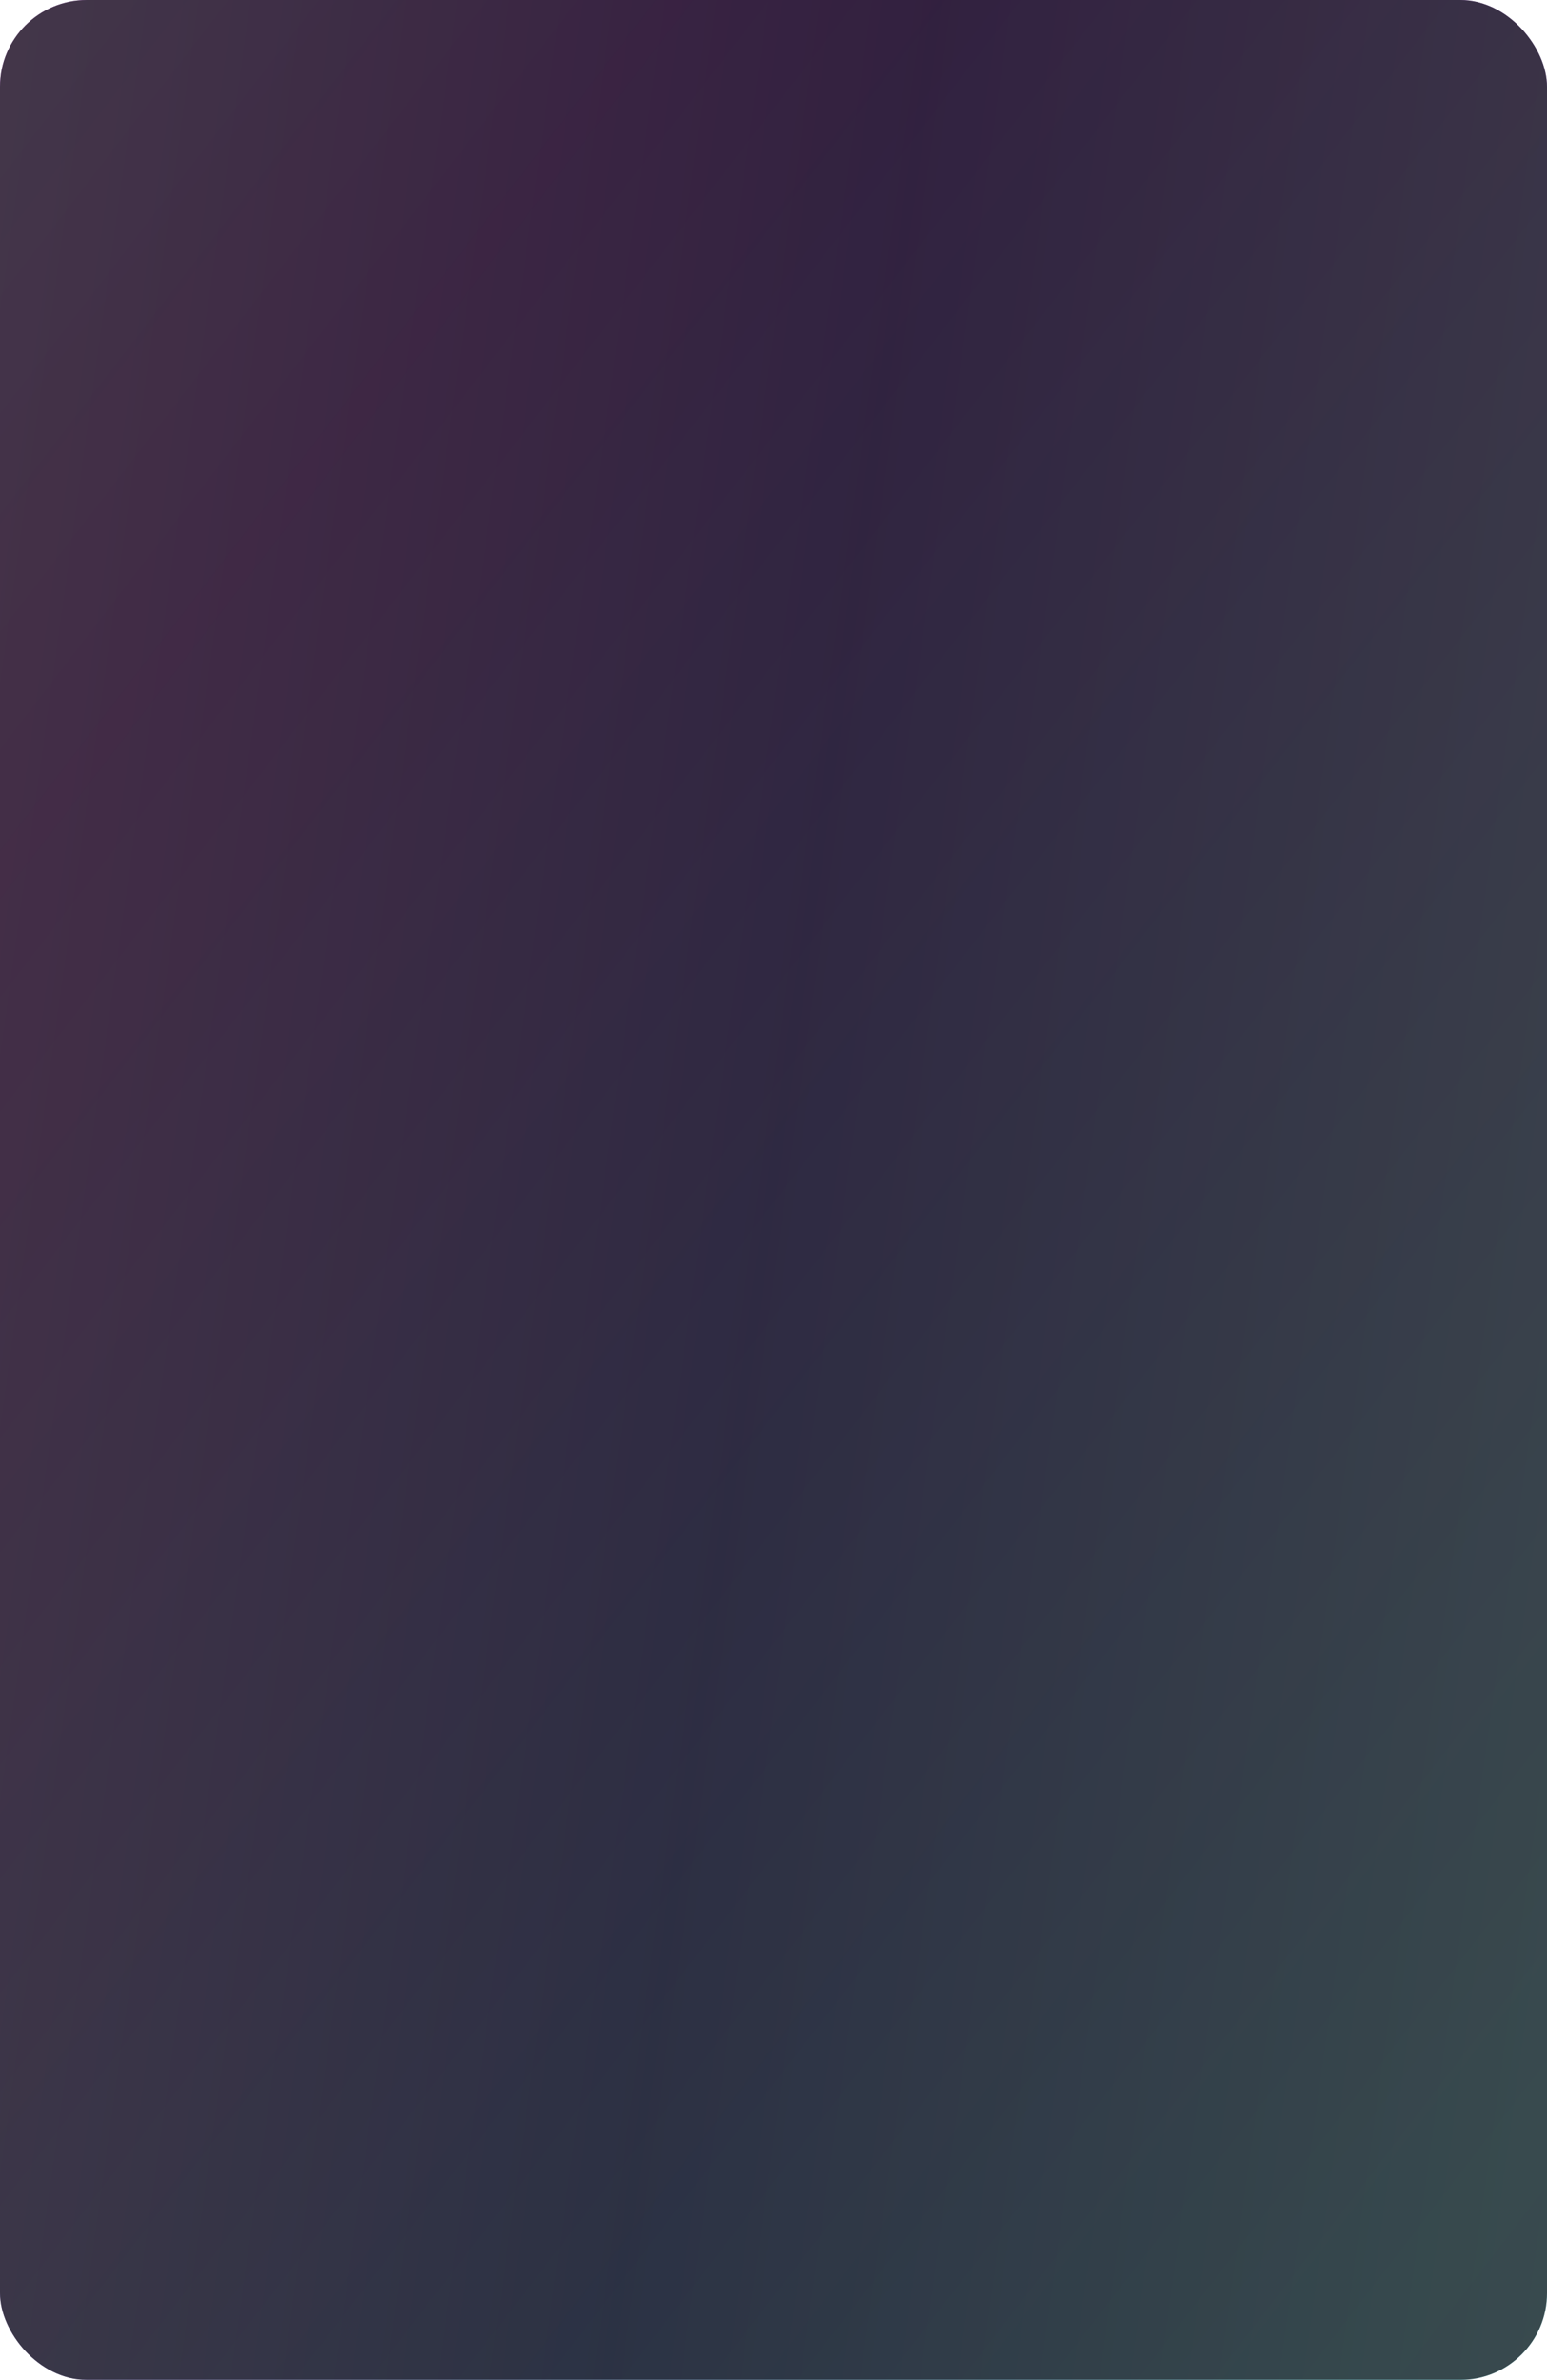 <?xml version="1.0" encoding="UTF-8"?> <svg xmlns="http://www.w3.org/2000/svg" width="535" height="823" viewBox="0 0 535 823" fill="none"> <rect width="535" height="823" rx="30" fill="url(#paint0_linear_76_35)"></rect> <g filter="url(#filter0_b_76_35)"> <rect width="535" height="823" rx="30" fill="url(#paint1_linear_76_35)" fill-opacity="0.85"></rect> </g> <defs> <filter id="filter0_b_76_35" x="-44" y="-44" width="623" height="911" filterUnits="userSpaceOnUse" color-interpolation-filters="sRGB"> <feFlood flood-opacity="0" result="BackgroundImageFix"></feFlood> <feGaussianBlur in="BackgroundImageFix" stdDeviation="22"></feGaussianBlur> <feComposite in2="SourceAlpha" operator="in" result="effect1_backgroundBlur_76_35"></feComposite> <feBlend mode="normal" in="SourceGraphic" in2="effect1_backgroundBlur_76_35" result="shape"></feBlend> </filter> <linearGradient id="paint0_linear_76_35" x1="-402" y1="-179.899" x2="1009.19" y2="908.146" gradientUnits="userSpaceOnUse"> <stop stop-color="#8FE5F8"></stop> <stop offset="0.344" stop-color="#CD38CD"></stop> <stop offset="0.729" stop-color="#86FFFF"></stop> <stop offset="1" stop-color="#B089E1"></stop> </linearGradient> <linearGradient id="paint1_linear_76_35" x1="-2.2264e-05" y1="-517.314" x2="836.889" y2="-400.949" gradientUnits="userSpaceOnUse"> <stop stop-color="#333333"></stop> <stop offset="0.464" stop-color="#181926"></stop> <stop offset="1" stop-color="#333333"></stop> </linearGradient> </defs> </svg> 